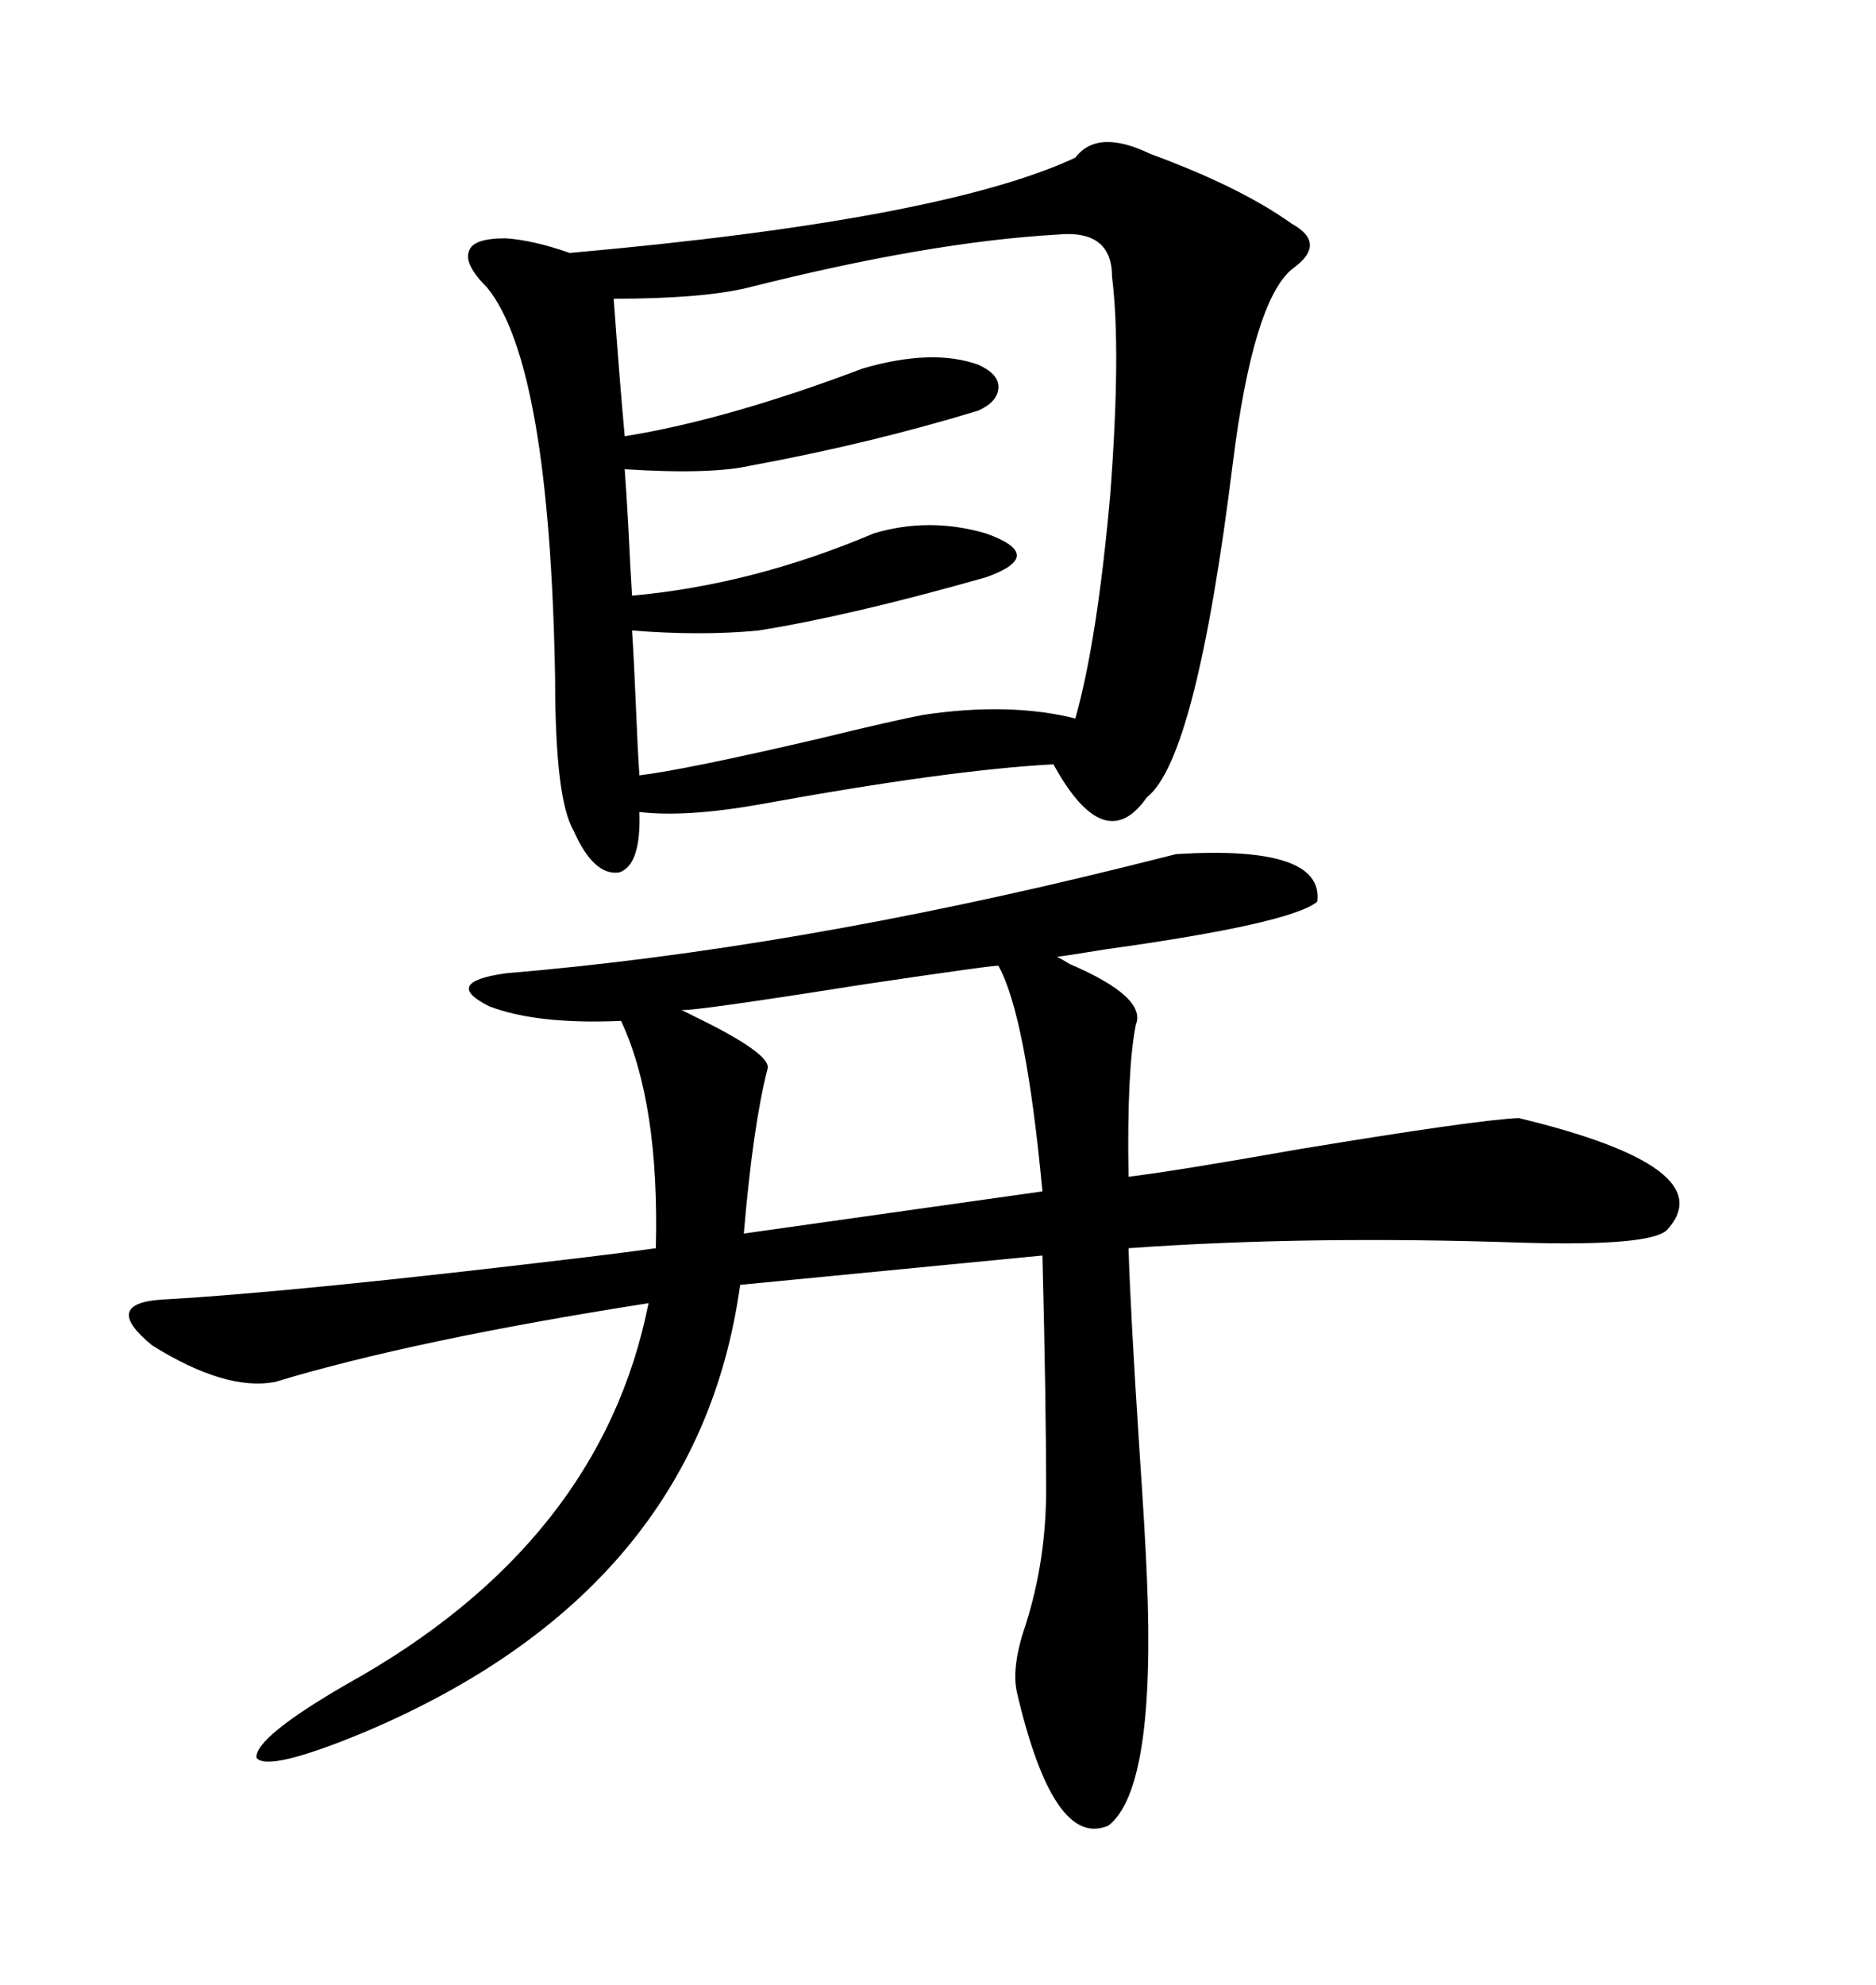 <svg xmlns="http://www.w3.org/2000/svg" xmlns:xlink="http://www.w3.org/1999/xlink" width="300" height="317.285"><path d="M171.97 25.20L171.97 25.20Q175.49 20.51 183.98 24.61L183.98 24.61Q198.34 29.88 206.54 35.74L206.54 35.74Q212.40 38.96 206.54 43.07L206.54 43.07Q200.39 48.34 197.17 73.83L197.17 73.83Q191.31 121.29 183.40 127.44L183.40 127.44Q176.66 137.11 168.46 122.17L168.46 122.17Q151.76 123.05 121.29 128.61L121.29 128.61Q109.57 130.66 102.25 129.79L102.25 129.79Q102.54 138.28 99.02 139.45L99.02 139.45Q94.92 140.04 91.70 132.71L91.70 132.71Q88.77 127.73 88.77 108.40L88.77 108.40Q87.89 58.30 77.93 46.00L77.93 46.00Q74.12 42.19 75 40.14L75 40.14Q75.59 38.09 80.86 38.09L80.86 38.09Q85.25 38.38 91.11 40.43L91.11 40.43Q150.59 35.16 171.97 25.20ZM188.09 136.52L188.09 136.52Q211.82 135.06 210.64 144.14L210.64 144.14Q206.25 147.66 176.66 151.76L176.66 151.76Q171.39 152.64 169.04 152.93L169.04 152.93Q169.63 153.22 171.09 154.10L171.09 154.10Q183.40 159.38 181.64 163.77L181.64 163.77Q180.18 171.09 180.47 188.09L180.47 188.09Q187.79 187.21 207.71 183.69L207.71 183.69Q236.13 179.00 242.87 178.71L242.87 178.71Q275.68 186.62 266.60 196.58L266.60 196.58Q263.96 199.22 243.46 198.63L243.46 198.63Q209.18 197.46 180.47 199.51L180.47 199.51Q180.76 209.47 182.23 232.03L182.23 232.03Q183.11 244.92 183.40 251.95L183.40 251.95Q184.86 285.94 177.25 291.80L177.25 291.80Q168.46 295.61 162.60 270.41L162.60 270.41Q161.72 266.31 164.06 259.57L164.06 259.57Q167.29 249.32 167.29 238.18L167.29 238.18Q167.29 224.12 166.70 200.68L166.70 200.68L118.36 205.37Q111.62 254.30 58.30 276.86L58.30 276.86Q42.77 283.30 41.02 280.96L41.02 280.96Q40.72 277.73 55.37 269.24L55.37 269.24Q96.09 246.68 103.71 208.30L103.71 208.30Q66.21 214.16 43.95 220.90L43.95 220.90Q36.04 222.36 24.32 215.04L24.32 215.04Q16.11 208.30 26.07 207.71L26.07 207.71Q47.17 206.54 93.46 200.98L93.46 200.98Q100.78 200.10 104.88 199.51L104.88 199.51Q105.47 176.37 99.32 163.18L99.32 163.18Q85.84 163.77 78.22 160.84L78.22 160.84Q70.61 157.03 80.86 155.57L80.86 155.57Q126.56 151.76 179.88 138.57L179.88 138.57Q185.74 137.11 188.09 136.52ZM169.04 37.50L169.04 37.50Q148.54 38.67 119.53 46.00L119.53 46.00Q112.21 47.75 98.14 47.75L98.14 47.75Q99.02 60.06 99.90 69.73L99.90 69.73Q116.31 67.09 137.99 58.89L137.99 58.89Q149.12 55.66 156.45 58.30L156.45 58.30Q159.67 59.77 159.67 61.82L159.67 61.82Q159.67 64.16 156.45 65.63L156.45 65.63Q139.16 70.90 120.12 74.41L120.12 74.41Q113.67 75.88 99.90 75L99.90 75Q100.20 79.10 100.49 84.38L100.49 84.38Q100.78 90.53 101.07 95.21L101.07 95.21Q120.41 93.46 139.75 85.25L139.75 85.25Q148.54 82.62 157.62 85.25L157.62 85.25Q162.60 87.01 162.60 88.77L162.60 88.77Q162.60 90.53 157.62 92.29L157.62 92.29Q135.94 98.44 121.29 100.78L121.29 100.78Q112.21 101.66 101.07 100.78L101.07 100.78Q101.37 105.18 101.66 112.21L101.66 112.21Q101.95 119.53 102.25 123.93L102.25 123.93Q109.57 123.05 130.96 118.07L130.96 118.07Q142.97 115.14 147.66 114.26L147.66 114.26Q161.43 112.21 171.97 114.84L171.97 114.84Q175.49 102.25 177.54 79.10L177.54 79.10Q179.30 55.96 177.83 44.24L177.83 44.24Q177.83 36.62 169.04 37.50ZM159.67 154.39L159.67 154.39Q159.96 154.10 138.28 157.32L138.28 157.32Q110.45 161.72 108.98 161.43L108.98 161.43Q108.98 161.43 111.33 162.60L111.33 162.60Q123.34 168.46 122.75 170.80L122.75 170.80Q120.41 179.88 118.95 197.17L118.95 197.17L166.70 190.43Q164.06 162.30 159.67 154.39Z"/></svg>